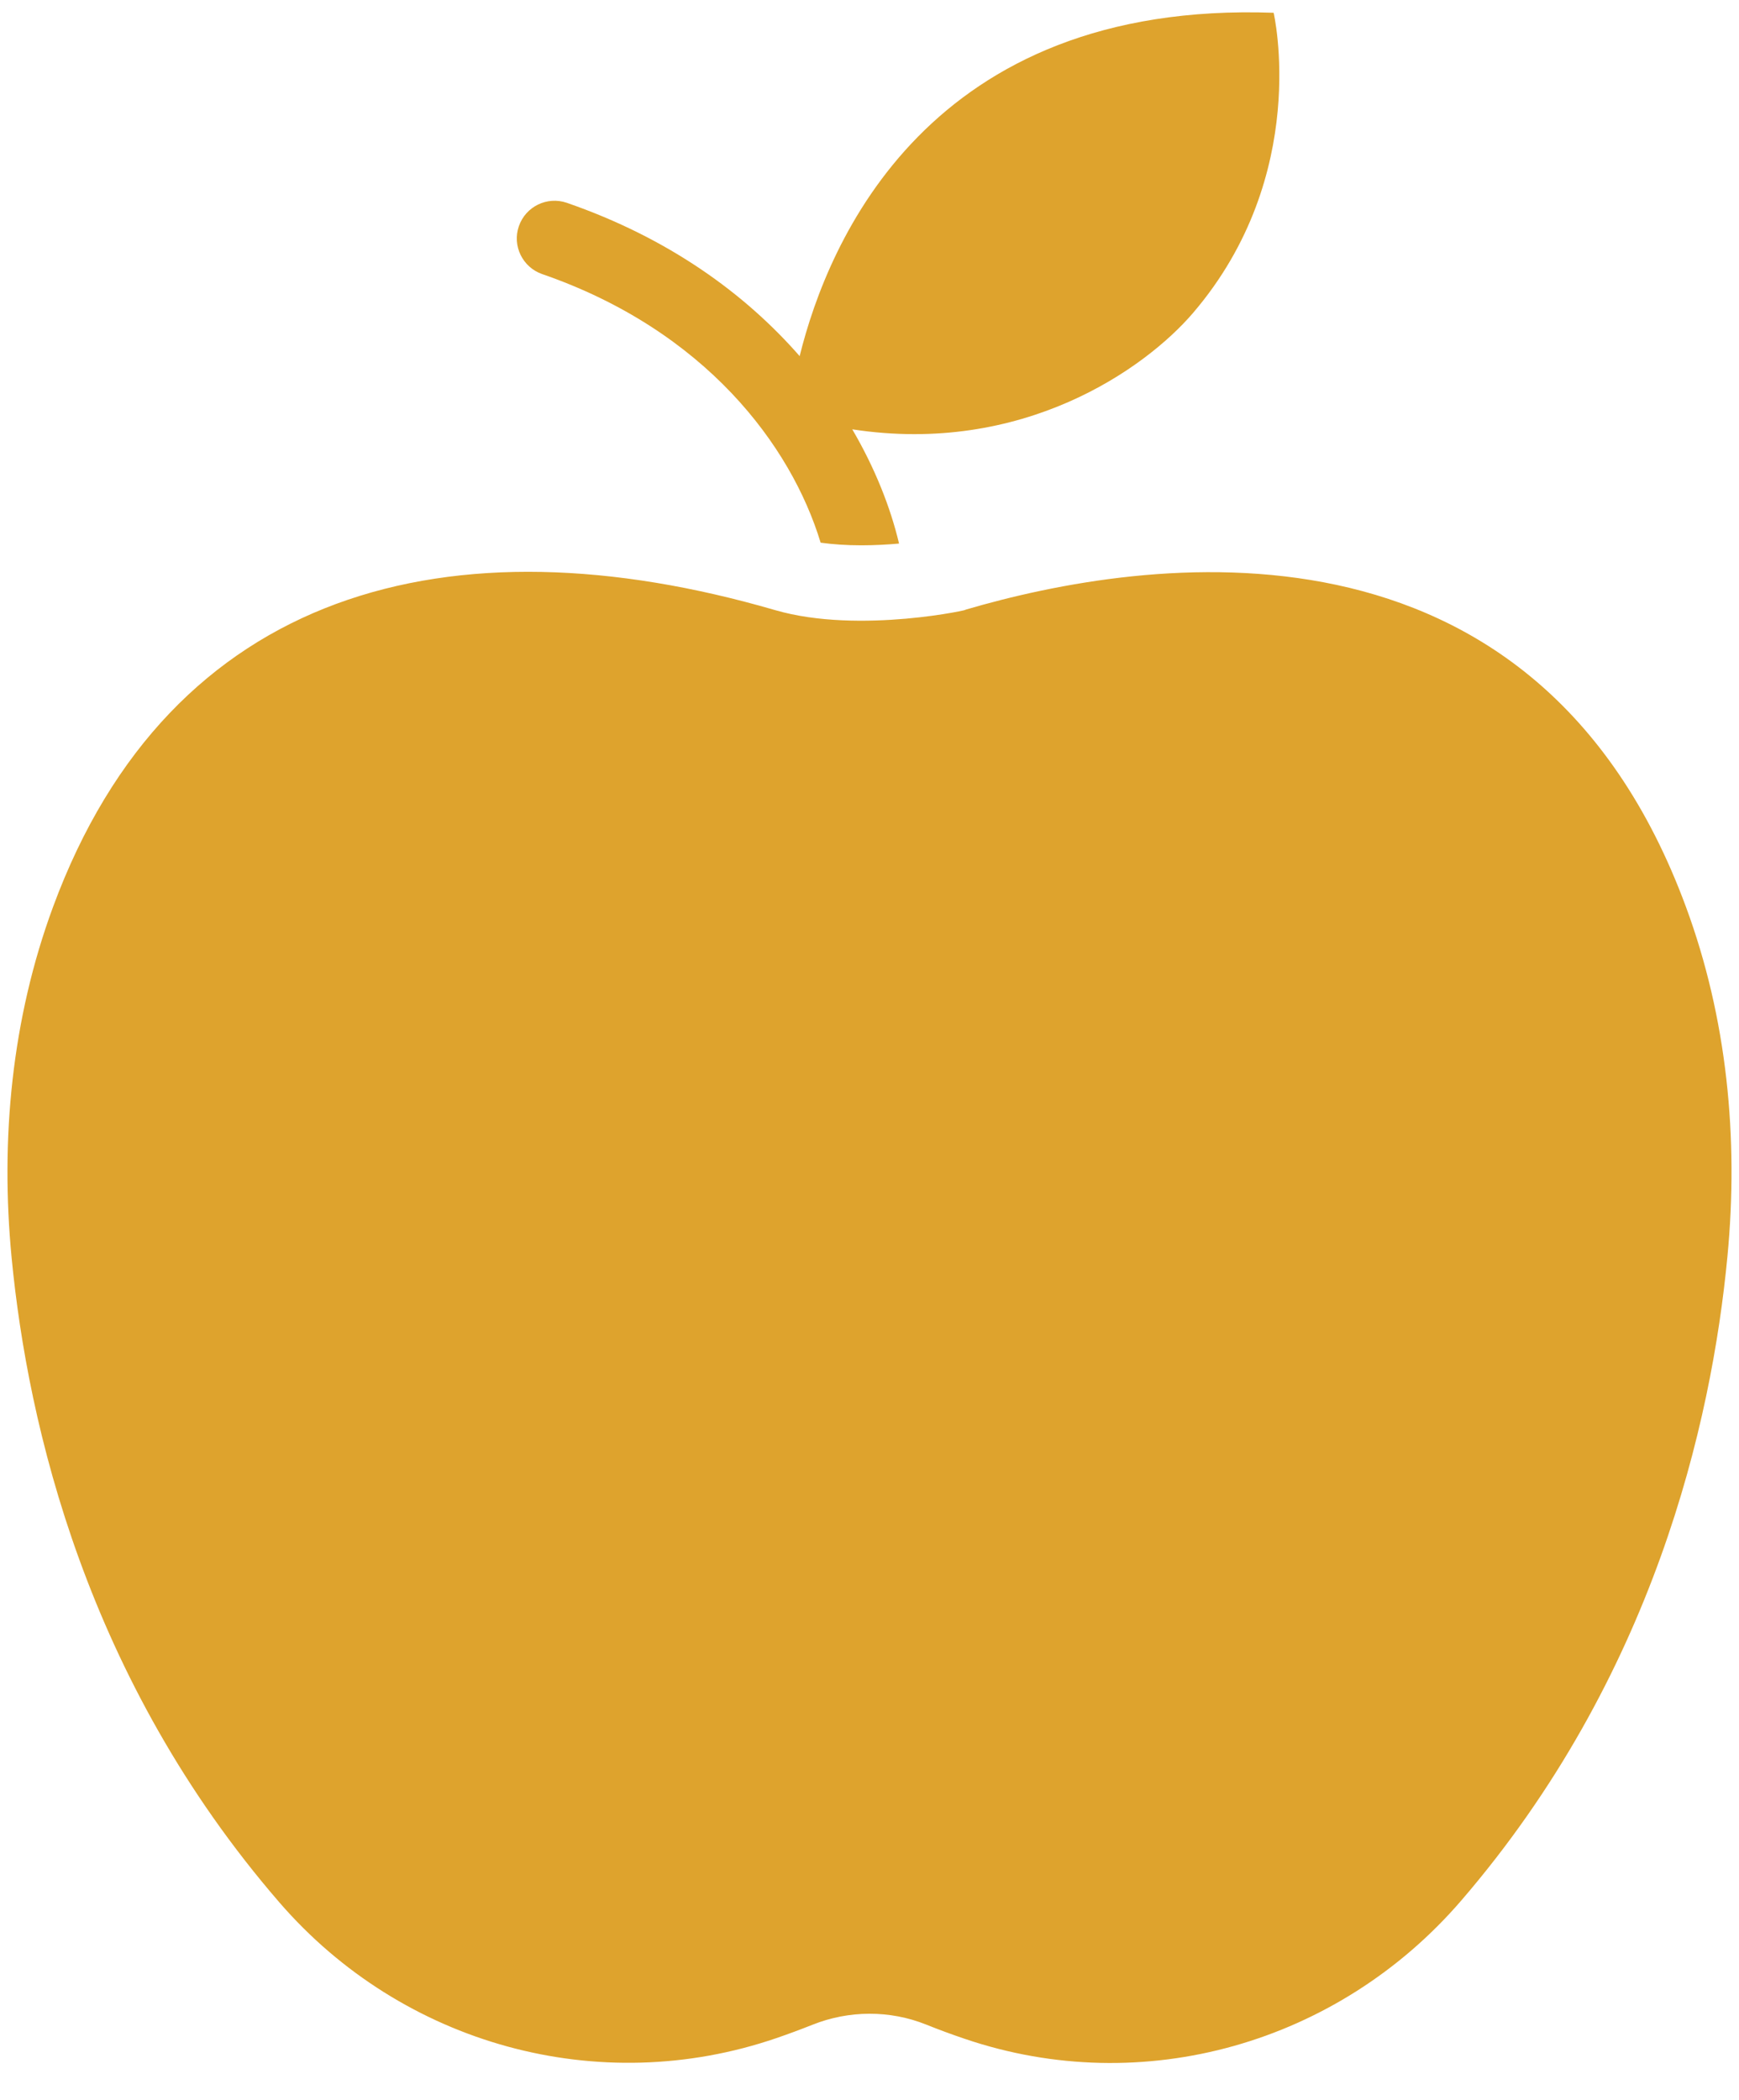<?xml version="1.0" encoding="UTF-8" standalone="no"?><svg xmlns="http://www.w3.org/2000/svg" xmlns:xlink="http://www.w3.org/1999/xlink" fill="#000000" height="102.4" preserveAspectRatio="xMidYMid meet" version="1" viewBox="7.6 -0.6 84.8 102.4" width="84.8" zoomAndPan="magnify"><g fill="#dea32d" id="change1_1"><path d="M 54.648 29.141 C 63.477 26.543 82.449 23.664 89.812 43.621 C 91.82 49.055 92.387 54.906 91.836 60.672 C 91.062 68.805 88.227 81.191 78.863 92.07 C 72.867 99.039 63.348 101.781 54.641 98.82 C 54.016 98.609 53.391 98.379 52.77 98.129 C 50.988 97.414 48.992 97.426 47.215 98.137 C 46.633 98.367 46.047 98.586 45.465 98.785 C 36.789 101.762 27.223 99.105 21.223 92.168 C 11.82 81.301 8.957 68.906 8.168 60.75 C 7.609 54.957 8.172 49.082 10.188 43.621 C 15.906 28.121 29.559 24.547 45.398 29.152 C 49.543 30.359 55.172 29.062 54.648 29.141" fill="inherit"/><path d="M 69.707 0.023 C 52.879 -0.582 47.973 11.18 46.594 16.766 C 43.945 13.734 40.219 11.012 35.238 9.289 C 34.281 8.961 33.234 9.469 32.902 10.43 C 32.57 11.387 33.082 12.434 34.039 12.766 C 41.984 15.512 46.176 21.117 47.617 25.863 C 48.215 25.945 48.875 25.992 49.59 25.992 C 50.258 25.992 50.883 25.957 51.441 25.906 C 51.02 24.133 50.266 22.227 49.16 20.336 C 57.465 21.613 63.441 17.391 65.781 14.656 C 71.543 7.918 69.707 0.023 69.707 0.023" fill="inherit"/></g></svg>